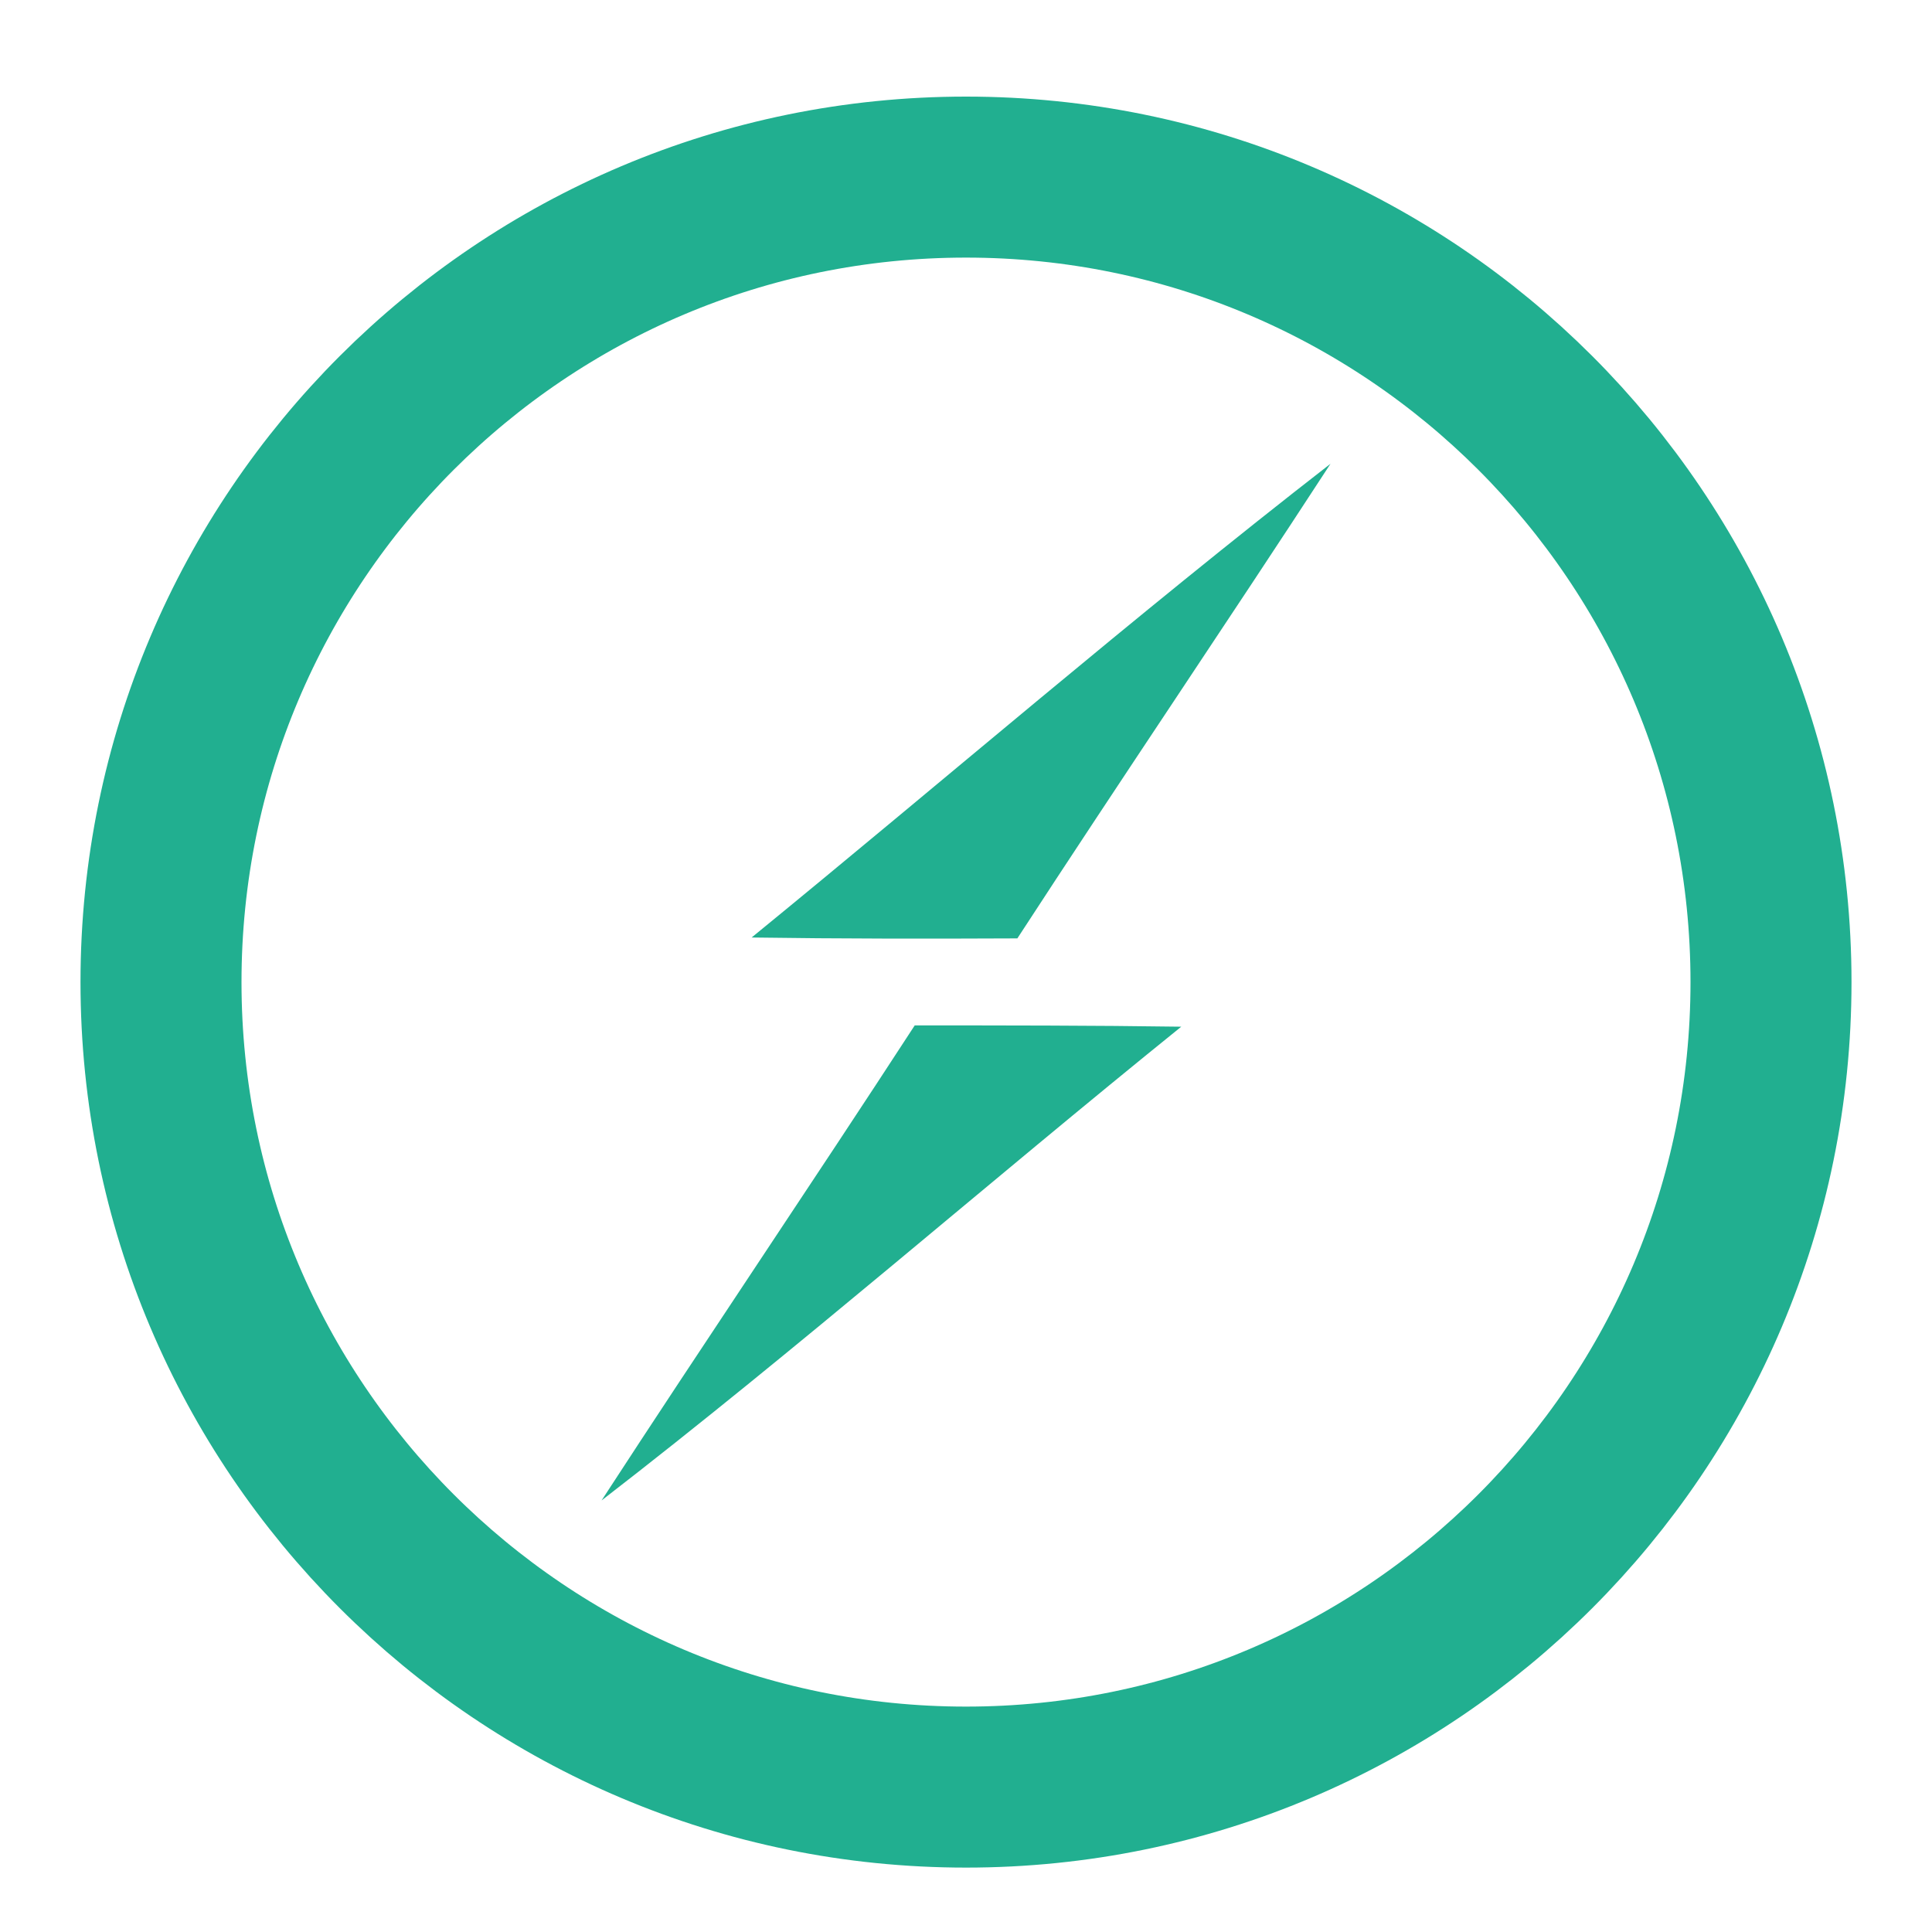 <?xml version="1.0" encoding="UTF-8"?>
<svg xmlns="http://www.w3.org/2000/svg" width="24" height="24" viewBox="0 0 24 24" fill="none">
  <path d="M12 22.2C17.523 22.2 22 17.723 22 12.2C22 6.677 17.523 2.2 12 2.2C6.477 2.2 2 6.677 2 12.2C2 17.723 6.477 22.2 12 22.2Z" stroke="#21AF90" stroke-width="2"></path>
  <path d="M9.337 11.646C11.734 9.688 14.079 7.662 16.528 5.761C15.243 7.735 13.922 9.683 12.638 11.657C11.536 11.662 10.434 11.662 9.337 11.646ZM11.363 12.738C12.47 12.738 13.572 12.738 14.674 12.754C12.262 14.701 9.927 16.743 7.473 18.639C8.757 16.665 10.079 14.712 11.363 12.738Z" fill="#21AF90"></path>
</svg>

